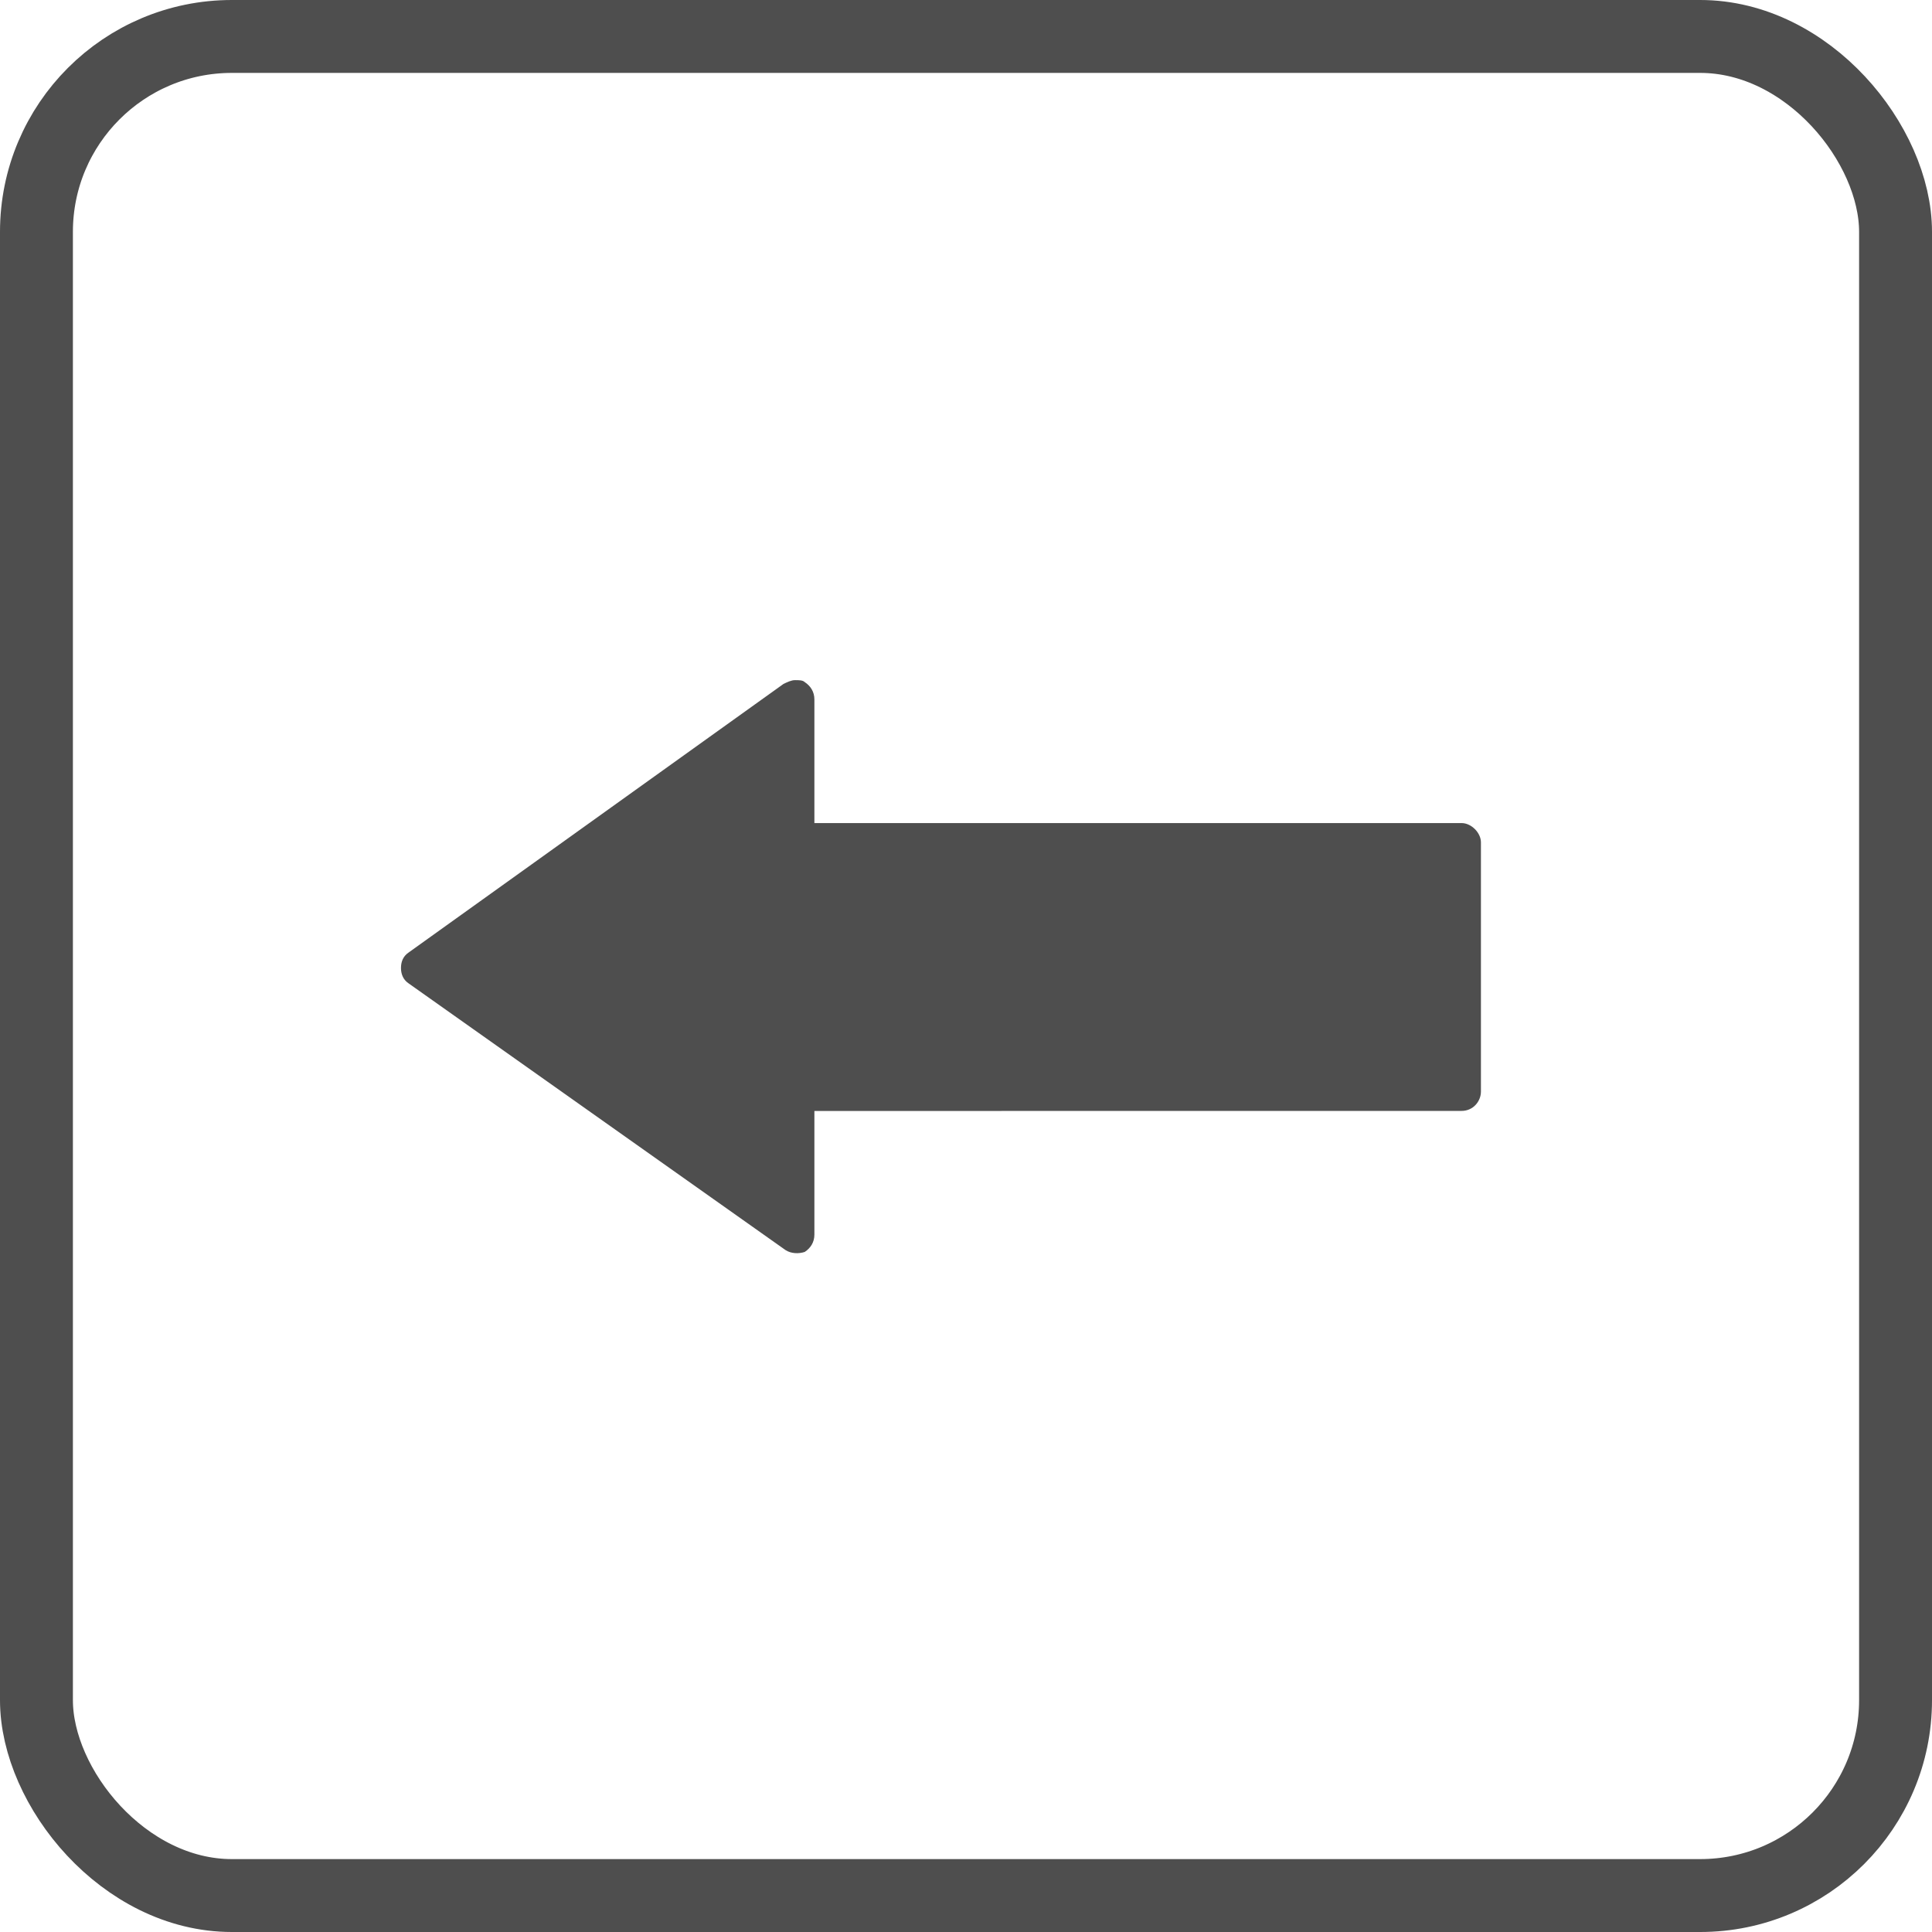 <svg width="53" height="53" viewBox="0 0 53 53" fill="none" xmlns="http://www.w3.org/2000/svg">
<rect x="52" y="52" width="51" height="51" rx="5.36" transform="rotate(180 52 52)" stroke="#4E4E4E" stroke-width="2"/>
<path d="M21.546 34.291C21.705 34.396 21.917 34.396 22.076 34.344C22.235 34.239 22.341 34.079 22.341 33.868L22.341 30.477L40.096 30.475C40.415 30.475 40.626 30.21 40.626 29.945L40.626 23.109C40.626 22.844 40.361 22.579 40.096 22.579L22.341 22.579L22.341 19.188C22.341 18.977 22.235 18.817 22.076 18.712C22.022 18.658 21.917 18.658 21.811 18.658C21.705 18.658 21.6 18.712 21.492 18.763L11.211 26.129C11.052 26.235 11 26.394 11 26.554C11 26.713 11.054 26.873 11.211 26.978L21.546 34.291Z" fill="#4E4E4E"/>
</svg>
